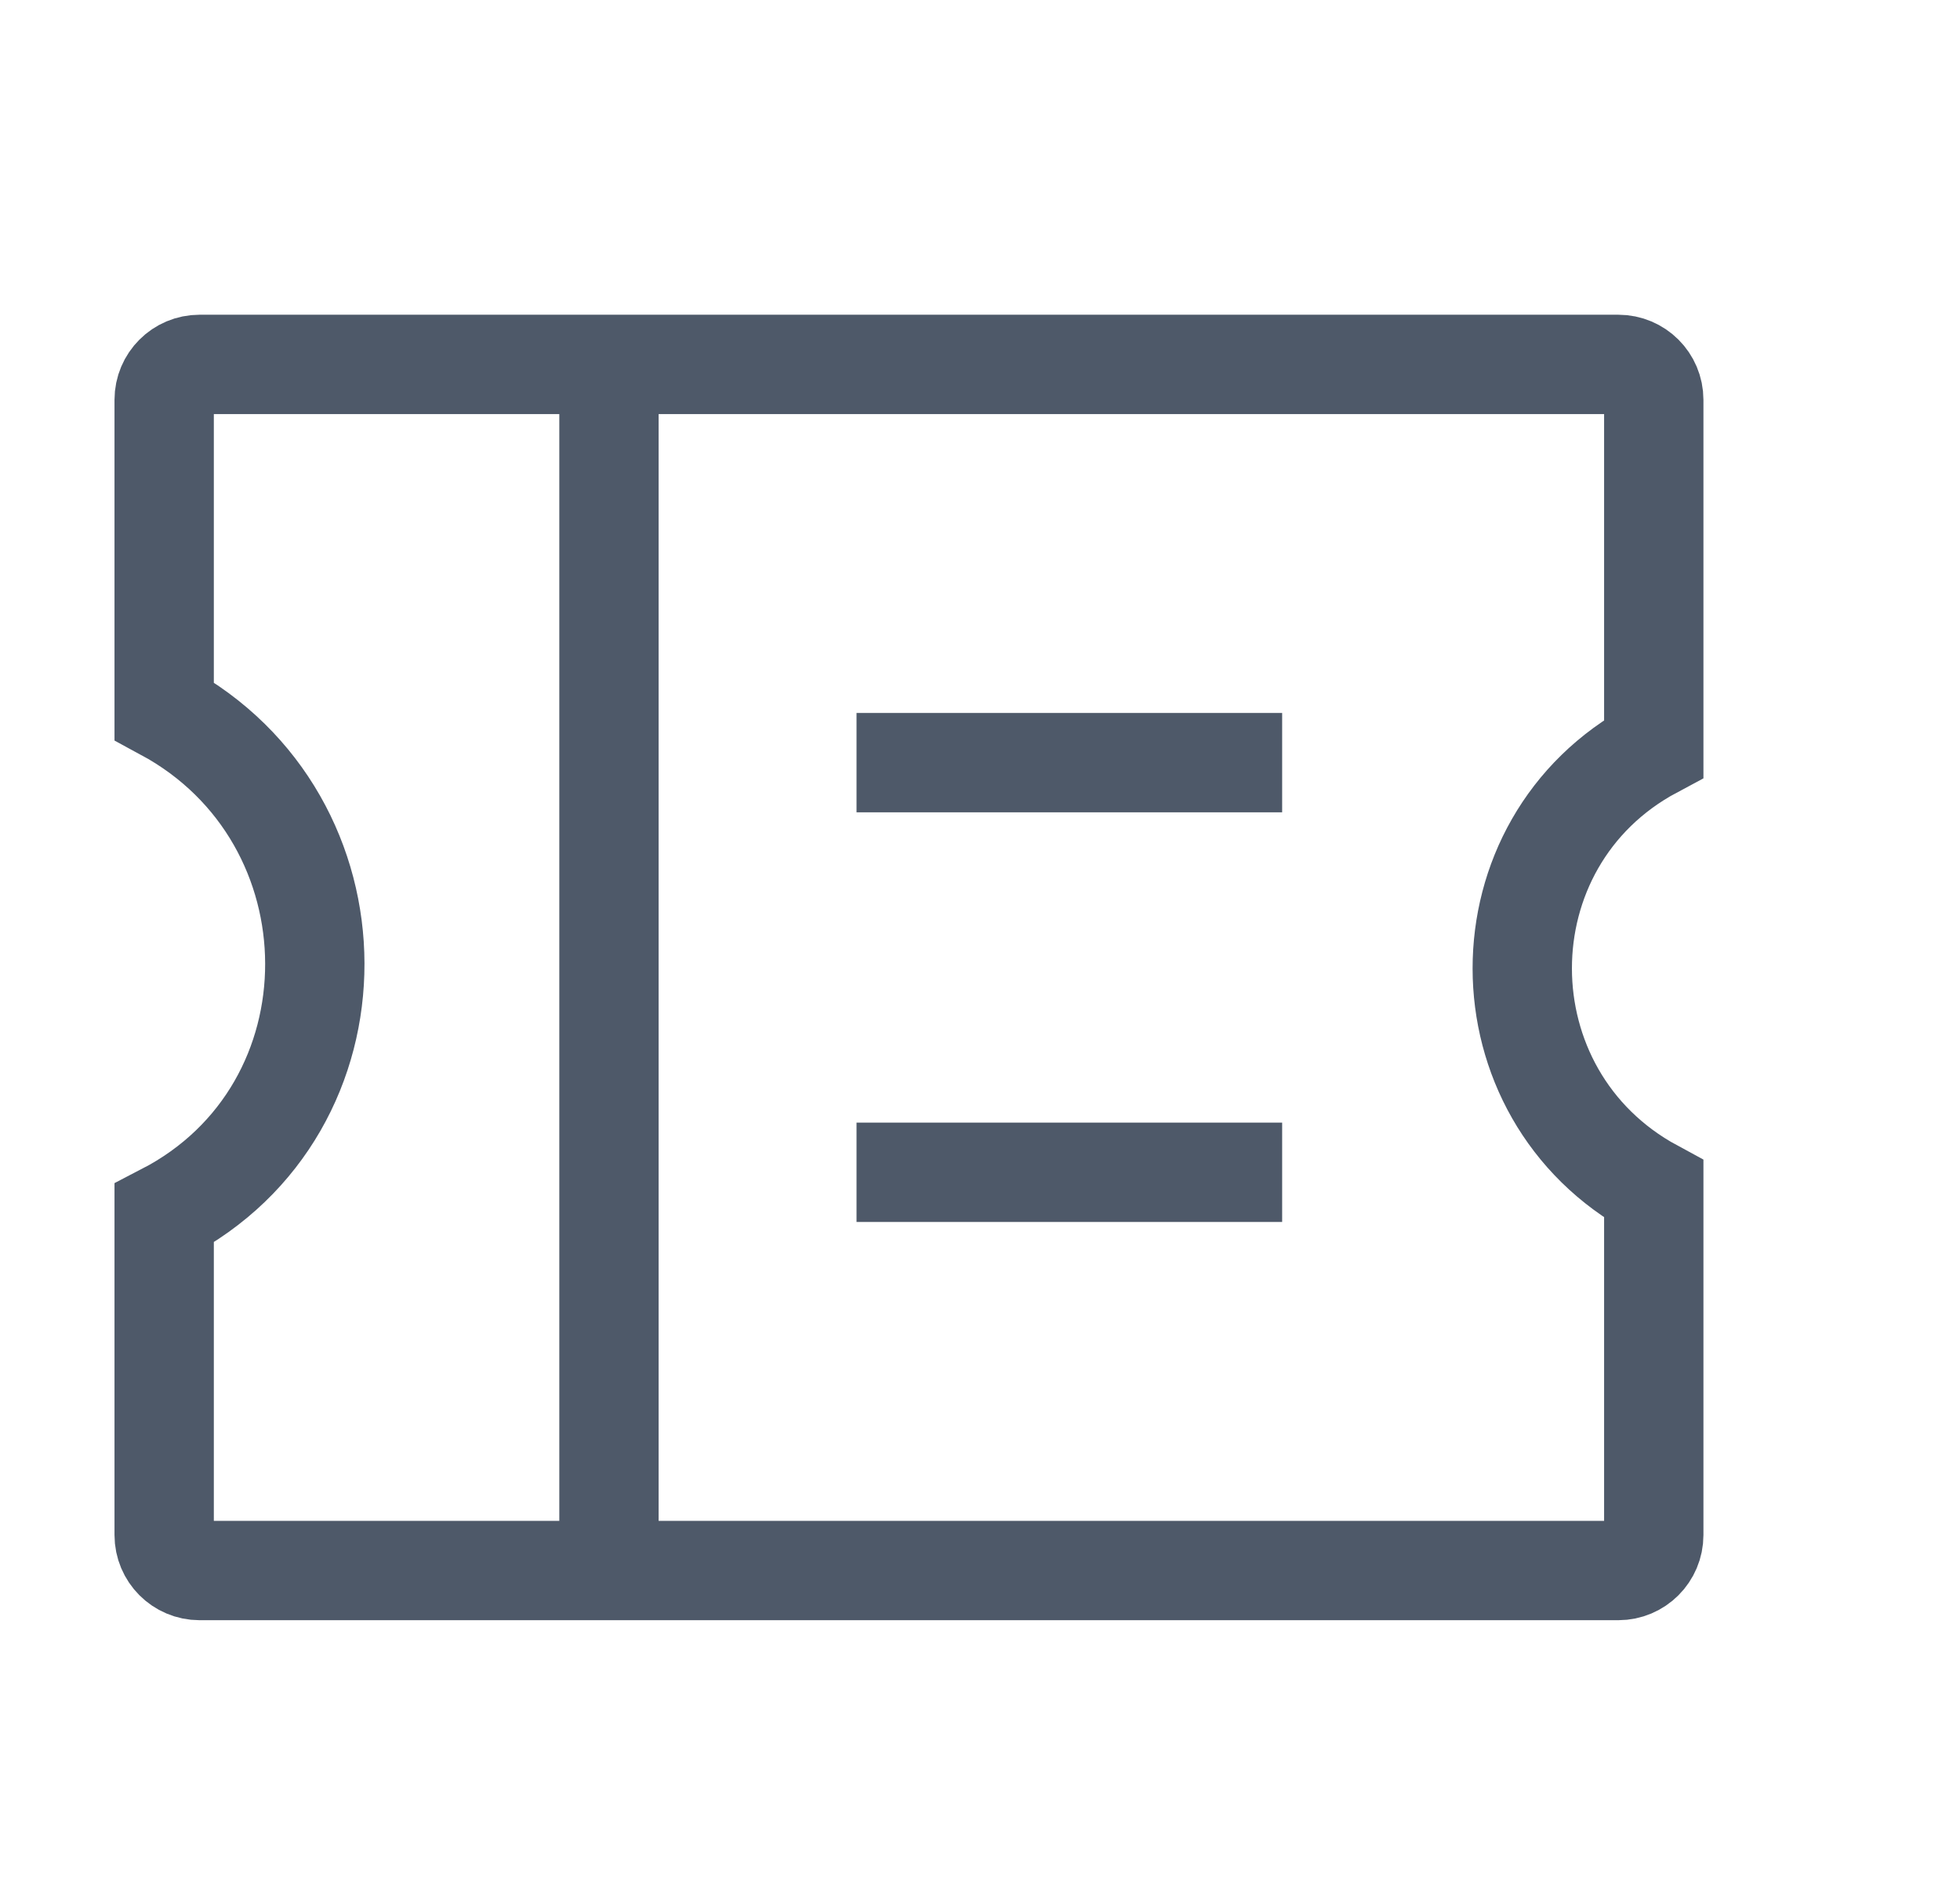 <svg width="25" height="24" viewBox="0 0 25 24" fill="none" xmlns="http://www.w3.org/2000/svg">
<path d="M2.094 5.099C2.094 4.849 2.296 4.647 2.546 4.647H20.641C20.891 4.647 21.094 4.849 21.094 5.099V9.546V9.546C18.854 10.742 18.861 13.957 21.094 15.165V15.165V19.575C21.094 19.825 20.891 20.028 20.641 20.028H2.546C2.296 20.028 2.094 19.825 2.094 19.575V15.473V15.473C4.668 14.142 4.644 10.442 2.094 9.066V9.066V5.099Z" stroke="#4E5969" stroke-width="1.267"/>
<rect x="7.134" y="4.5" width="1.267" height="15.497" fill="#4E5969"/>
<rect x="16.354" y="9.092" width="1.267" height="5.429" transform="rotate(90 16.354 9.092)" fill="#4E5969"/>
<rect x="16.354" y="14.316" width="1.267" height="5.429" transform="rotate(90 16.354 14.316)" fill="#4E5969"/>
</svg>
